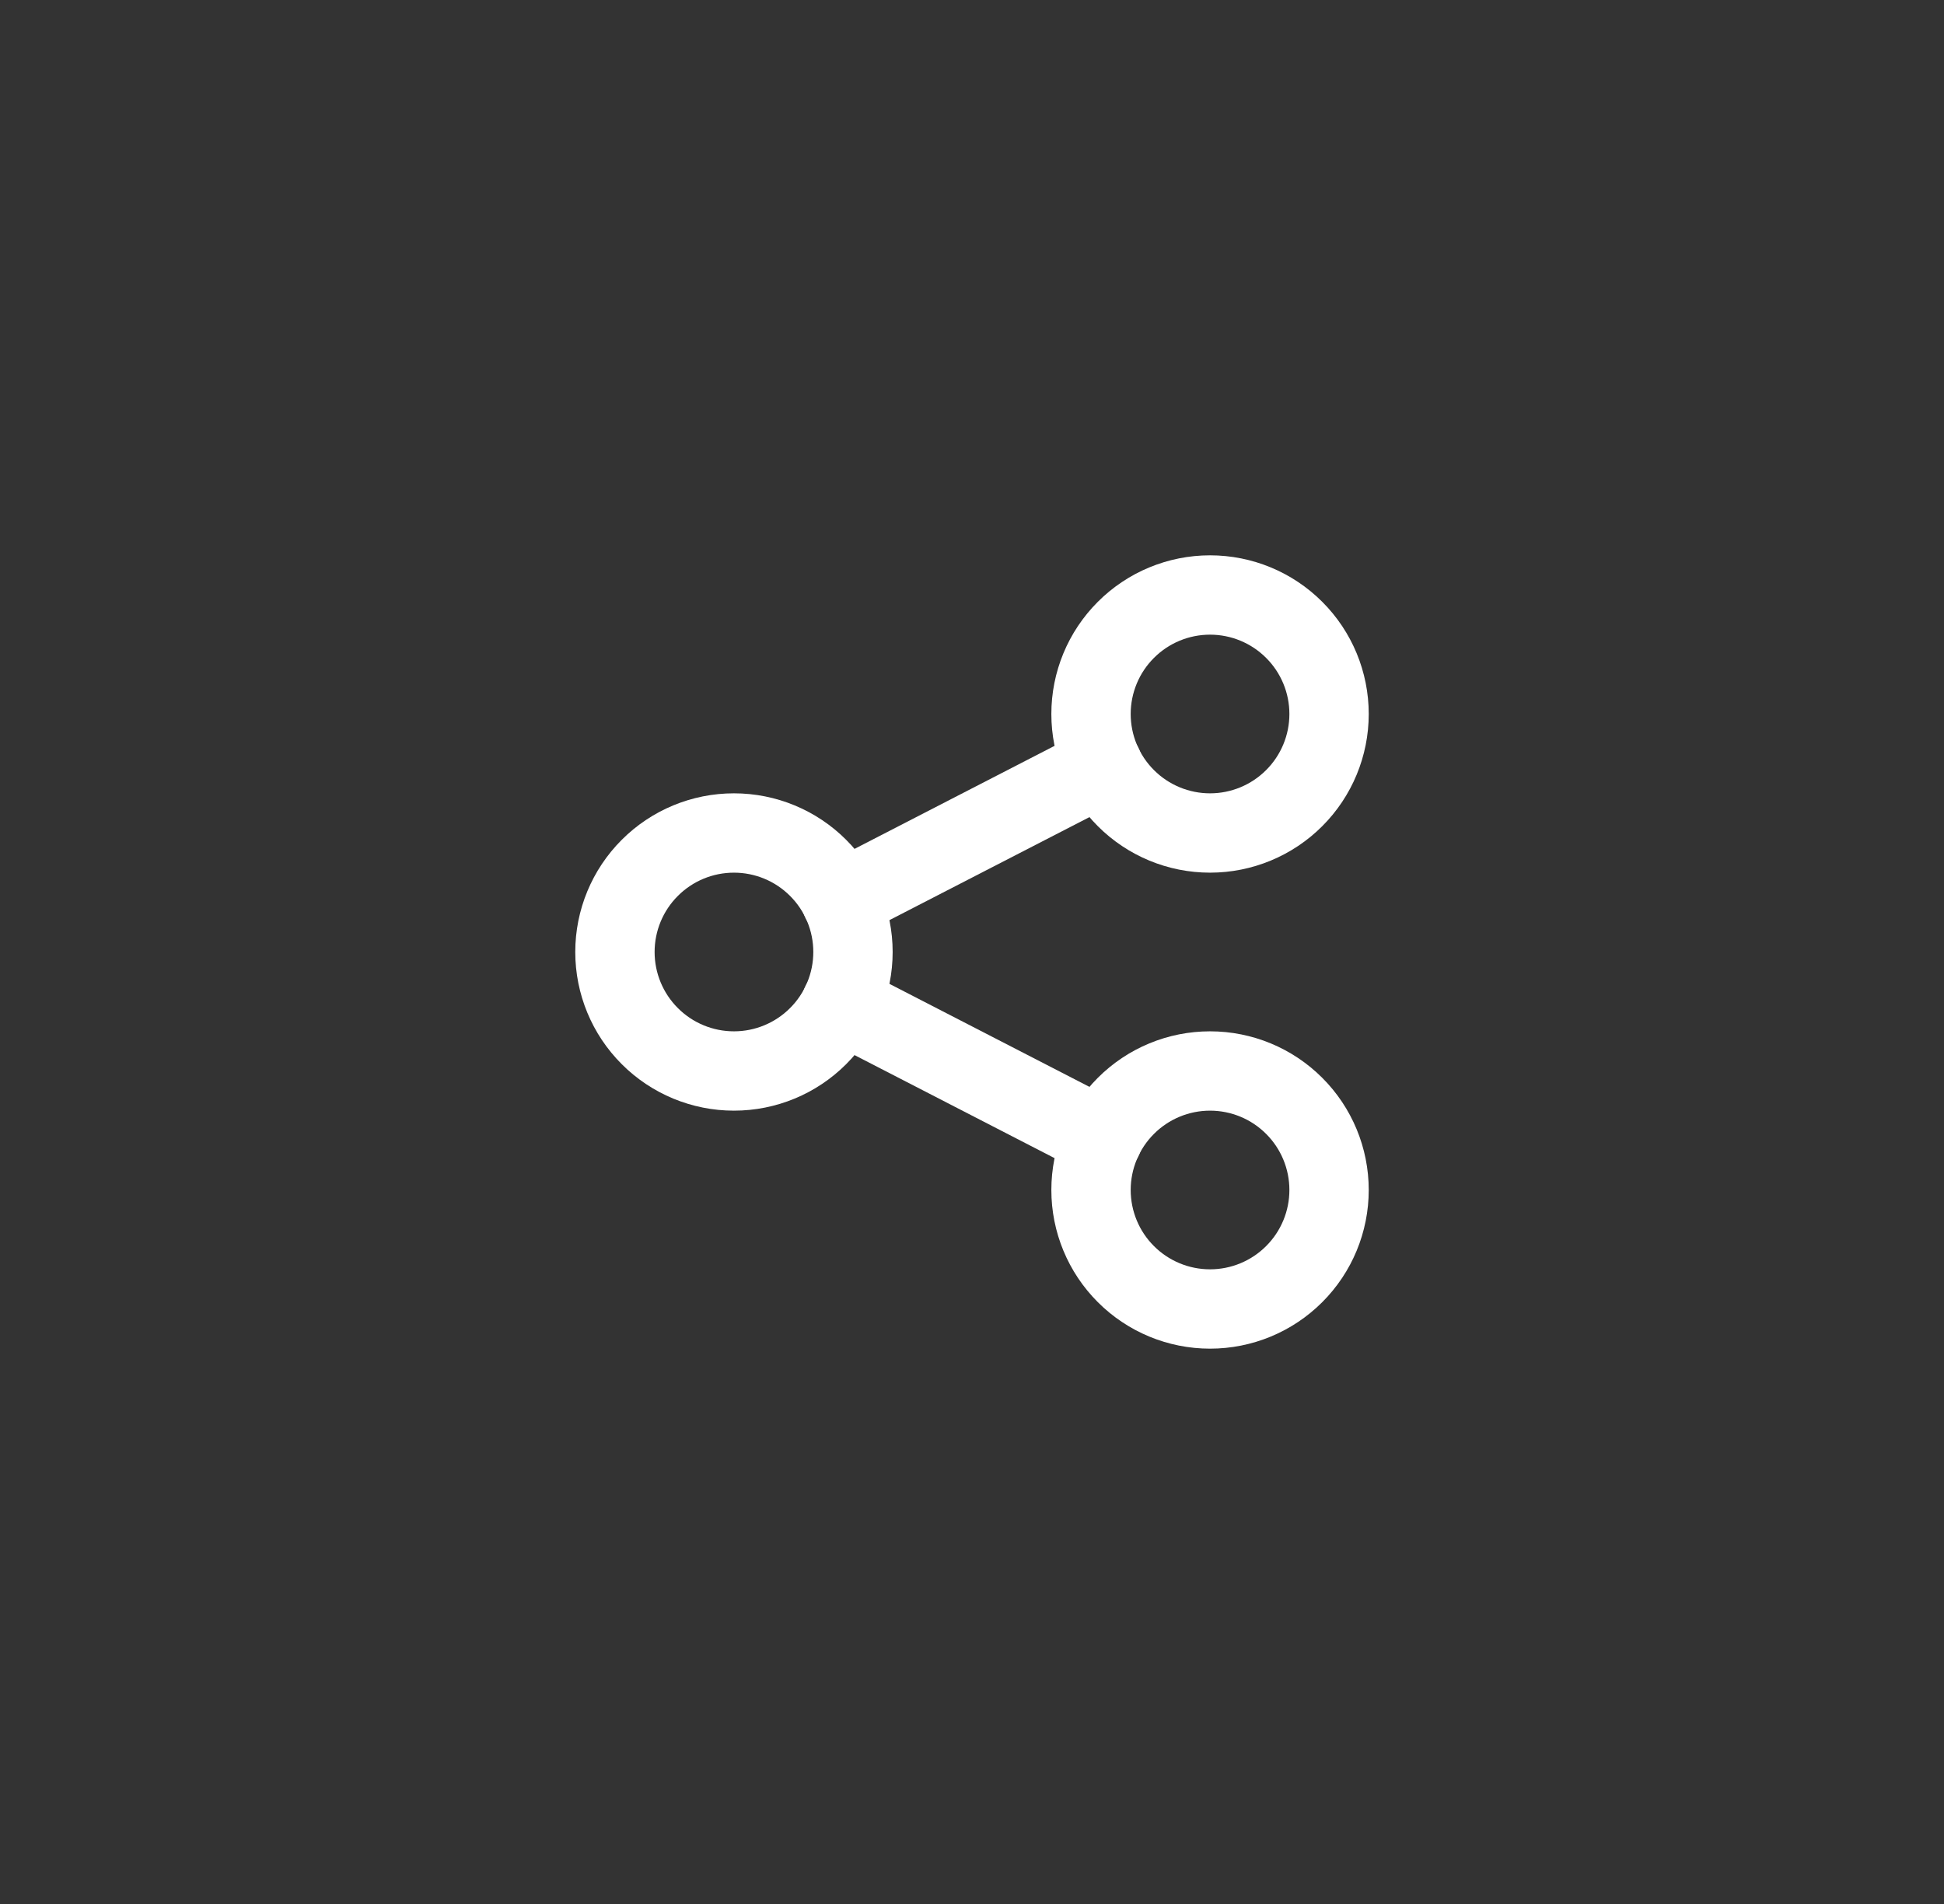 <svg width="49" height="48" viewBox="0 0 49 48" fill="none" xmlns="http://www.w3.org/2000/svg">
<rect x="0" y="0" width="49" height="48" fill="#333333" stroke="none"/>
<g clip-path="url(#clip0_3218_991)">
<path d="M15.5 24C15.5 24.796 15.816 25.559 16.379 26.121C16.941 26.684 17.704 27 18.5 27C19.296 27 20.059 26.684 20.621 26.121C21.184 25.559 21.5 24.796 21.5 24C21.5 23.204 21.184 22.441 20.621 21.879C20.059 21.316 19.296 21 18.5 21C17.704 21 16.941 21.316 16.379 21.879C15.816 22.441 15.5 23.204 15.5 24Z" stroke="white" stroke-width="2" stroke-linecap="round" stroke-linejoin="round"/>
<path d="M27.5 18C27.5 18.796 27.816 19.559 28.379 20.121C28.941 20.684 29.704 21 30.5 21C31.296 21 32.059 20.684 32.621 20.121C33.184 19.559 33.5 18.796 33.5 18C33.5 17.204 33.184 16.441 32.621 15.879C32.059 15.316 31.296 15 30.5 15C29.704 15 28.941 15.316 28.379 15.879C27.816 16.441 27.5 17.204 27.5 18Z" stroke="white" stroke-width="2" stroke-linecap="round" stroke-linejoin="round"/>
<path d="M27.5 30C27.5 30.796 27.816 31.559 28.379 32.121C28.941 32.684 29.704 33 30.5 33C31.296 33 32.059 32.684 32.621 32.121C33.184 31.559 33.5 30.796 33.5 30C33.5 29.204 33.184 28.441 32.621 27.879C32.059 27.316 31.296 27 30.5 27C29.704 27 28.941 27.316 28.379 27.879C27.816 28.441 27.5 29.204 27.5 30Z" stroke="white" stroke-width="2" stroke-linecap="round" stroke-linejoin="round"/>
<path d="M21.2 22.7L27.8 19.3" stroke="white" stroke-width="2" stroke-linecap="round" stroke-linejoin="round"/>
<path d="M21.2 25.3L27.8 28.7" stroke="white" stroke-width="2" stroke-linecap="round" stroke-linejoin="round"/>
</g>
<defs>
<clipPath id="clip0_3218_991">
<rect width="24" height="24" fill="white" transform="translate(12.5 12)"/>
</clipPath>
</defs>
</svg>

